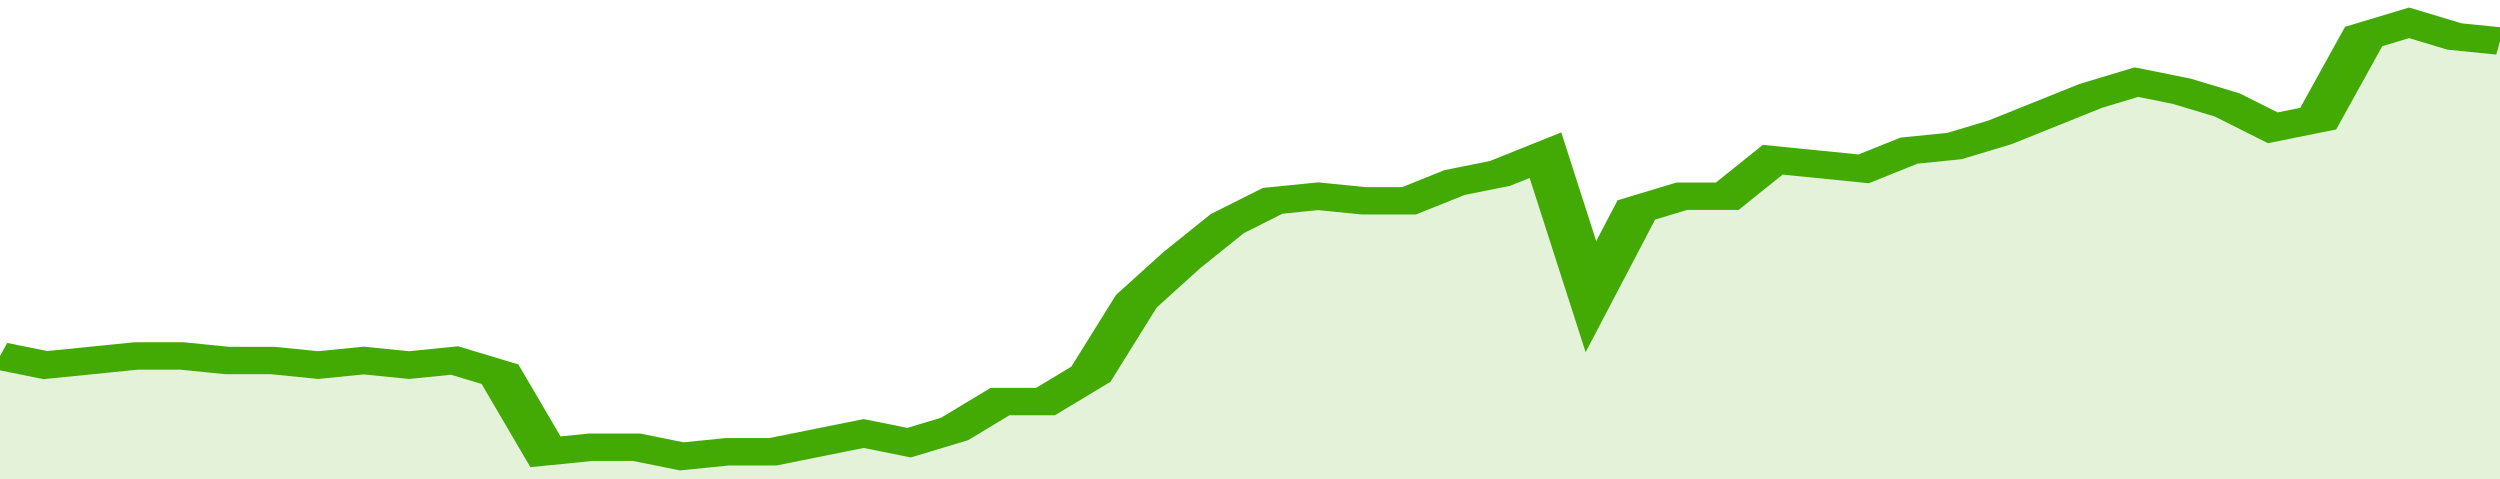 <svg xmlns="http://www.w3.org/2000/svg" viewBox="0 0 330 105" width="120" height="23" preserveAspectRatio="none">
				 <polyline fill="none" stroke="#43AA05" stroke-width="6" points="0, 78 6, 80 12, 79 18, 78 24, 78 30, 79 36, 79 42, 80 48, 79 54, 80 60, 79 66, 82 72, 99 78, 98 84, 98 90, 100 96, 99 102, 99 108, 97 114, 95 120, 97 126, 94 132, 88 138, 88 144, 82 150, 66 156, 57 162, 49 168, 44 174, 43 180, 44 186, 44 192, 40 198, 38 204, 34 210, 65 216, 46 222, 43 228, 43 234, 35 240, 36 246, 37 252, 33 258, 32 264, 29 270, 25 276, 21 282, 18 288, 20 294, 23 300, 28 306, 26 312, 8 318, 5 324, 8 330, 9 330, 9 "> </polyline>
				 <polygon fill="#43AA05" opacity="0.15" points="0, 105 0, 78 6, 80 12, 79 18, 78 24, 78 30, 79 36, 79 42, 80 48, 79 54, 80 60, 79 66, 82 72, 99 78, 98 84, 98 90, 100 96, 99 102, 99 108, 97 114, 95 120, 97 126, 94 132, 88 138, 88 144, 82 150, 66 156, 57 162, 49 168, 44 174, 43 180, 44 186, 44 192, 40 198, 38 204, 34 210, 65 216, 46 222, 43 228, 43 234, 35 240, 36 246, 37 252, 33 258, 32 264, 29 270, 25 276, 21 282, 18 288, 20 294, 23 300, 28 306, 26 312, 8 318, 5 324, 8 330, 9 330, 105 "></polygon>
			</svg>